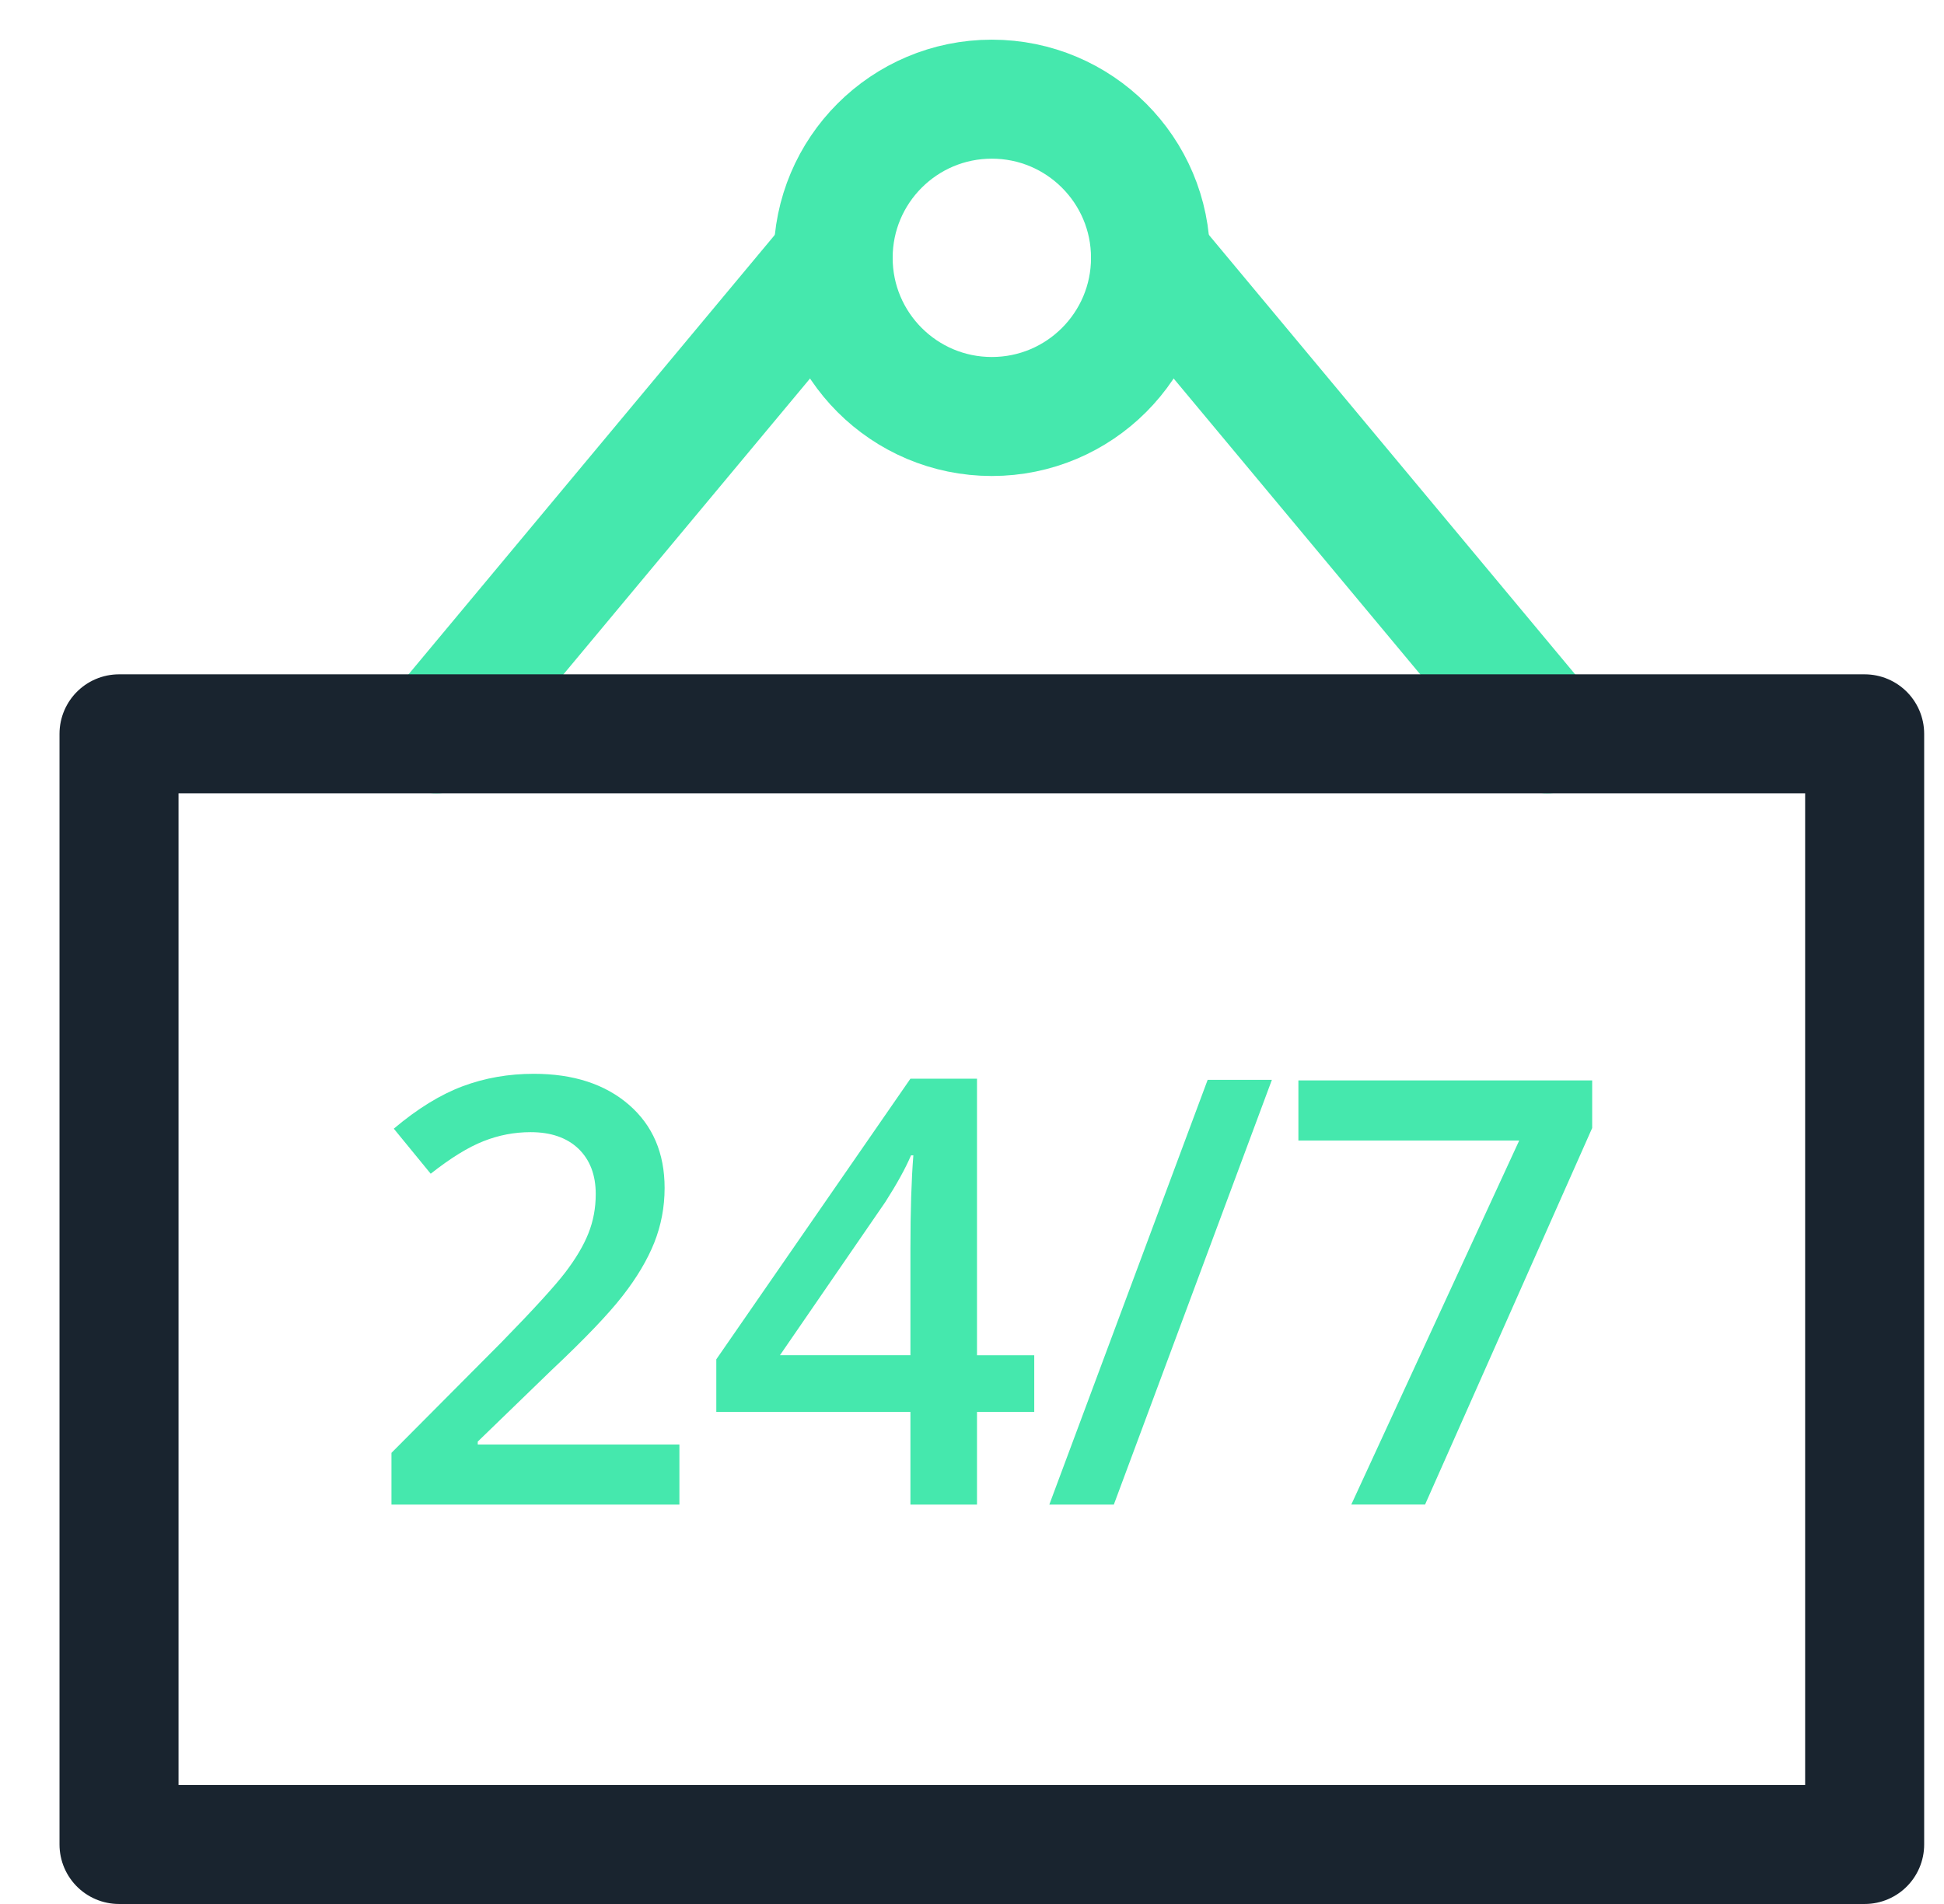 <svg width="49" height="48" viewBox="0 0 49 48" fill="none" xmlns="http://www.w3.org/2000/svg">
<g clip-path="url(#clip0)">
<path d="M11 18.5L21 6.5" stroke="#45E8AD" stroke-width="3" stroke-miterlimit="10" stroke-linecap="round" stroke-linejoin="round"/>
<path d="M39 18.5L29 6.5" stroke="#45E8AD" stroke-width="3" stroke-miterlimit="10" stroke-linecap="round" stroke-linejoin="round"/>
<path d="M25 10.5C27.209 10.5 29 8.709 29 6.5C29 4.291 27.209 2.5 25 2.5C22.791 2.5 21 4.291 21 6.5C21 8.709 22.791 10.5 25 10.5Z" stroke="#45E8AD" stroke-width="3" stroke-miterlimit="10" stroke-linecap="round" stroke-linejoin="round"/>
<path d="M47 18.5H3V46.5H47V18.5Z" stroke="#19242F" stroke-width="3" stroke-miterlimit="10" stroke-linecap="round" stroke-linejoin="round"/>
<path d="M17.125 37.931H9.867V36.627L12.628 33.851C13.443 33.017 13.984 32.424 14.25 32.076C14.516 31.726 14.711 31.398 14.832 31.091C14.955 30.783 15.016 30.453 15.016 30.102C15.016 29.62 14.87 29.239 14.58 28.959C14.289 28.682 13.888 28.542 13.375 28.542C12.965 28.542 12.568 28.618 12.186 28.77C11.801 28.921 11.359 29.194 10.856 29.59L9.926 28.454C10.522 27.951 11.1 27.595 11.661 27.385C12.222 27.175 12.82 27.071 13.455 27.071C14.451 27.071 15.25 27.331 15.851 27.85C16.452 28.371 16.752 29.07 16.752 29.949C16.752 30.432 16.664 30.891 16.492 31.326C16.318 31.761 16.053 32.209 15.693 32.67C15.334 33.132 14.737 33.756 13.902 34.542L12.042 36.343V36.417H17.125V37.931Z" fill="#45E8AD"/>
<path d="M26.069 35.595H24.626V37.931H22.948V35.595H18.055V34.269L22.948 27.194H24.626V34.167H26.069V35.595ZM22.948 34.166V31.478C22.948 30.522 22.973 29.738 23.022 29.127H22.963C22.826 29.449 22.611 29.84 22.318 30.299L19.659 34.166H22.948Z" fill="#45E8AD"/>
<path d="M32.059 27.223L28.075 37.931H26.449L30.44 27.223H32.059Z" fill="#45E8AD"/>
<path d="M34.06 37.931L38.293 28.753H32.727V27.237H40.132V28.438L35.92 37.93H34.06V37.931Z" fill="#45E8AD"/>
</g>
<defs>
<clipPath id="clip0">
<rect x="0.5" width="48" height="48" fill="white"/>
</clipPath>
</defs>
</svg>
